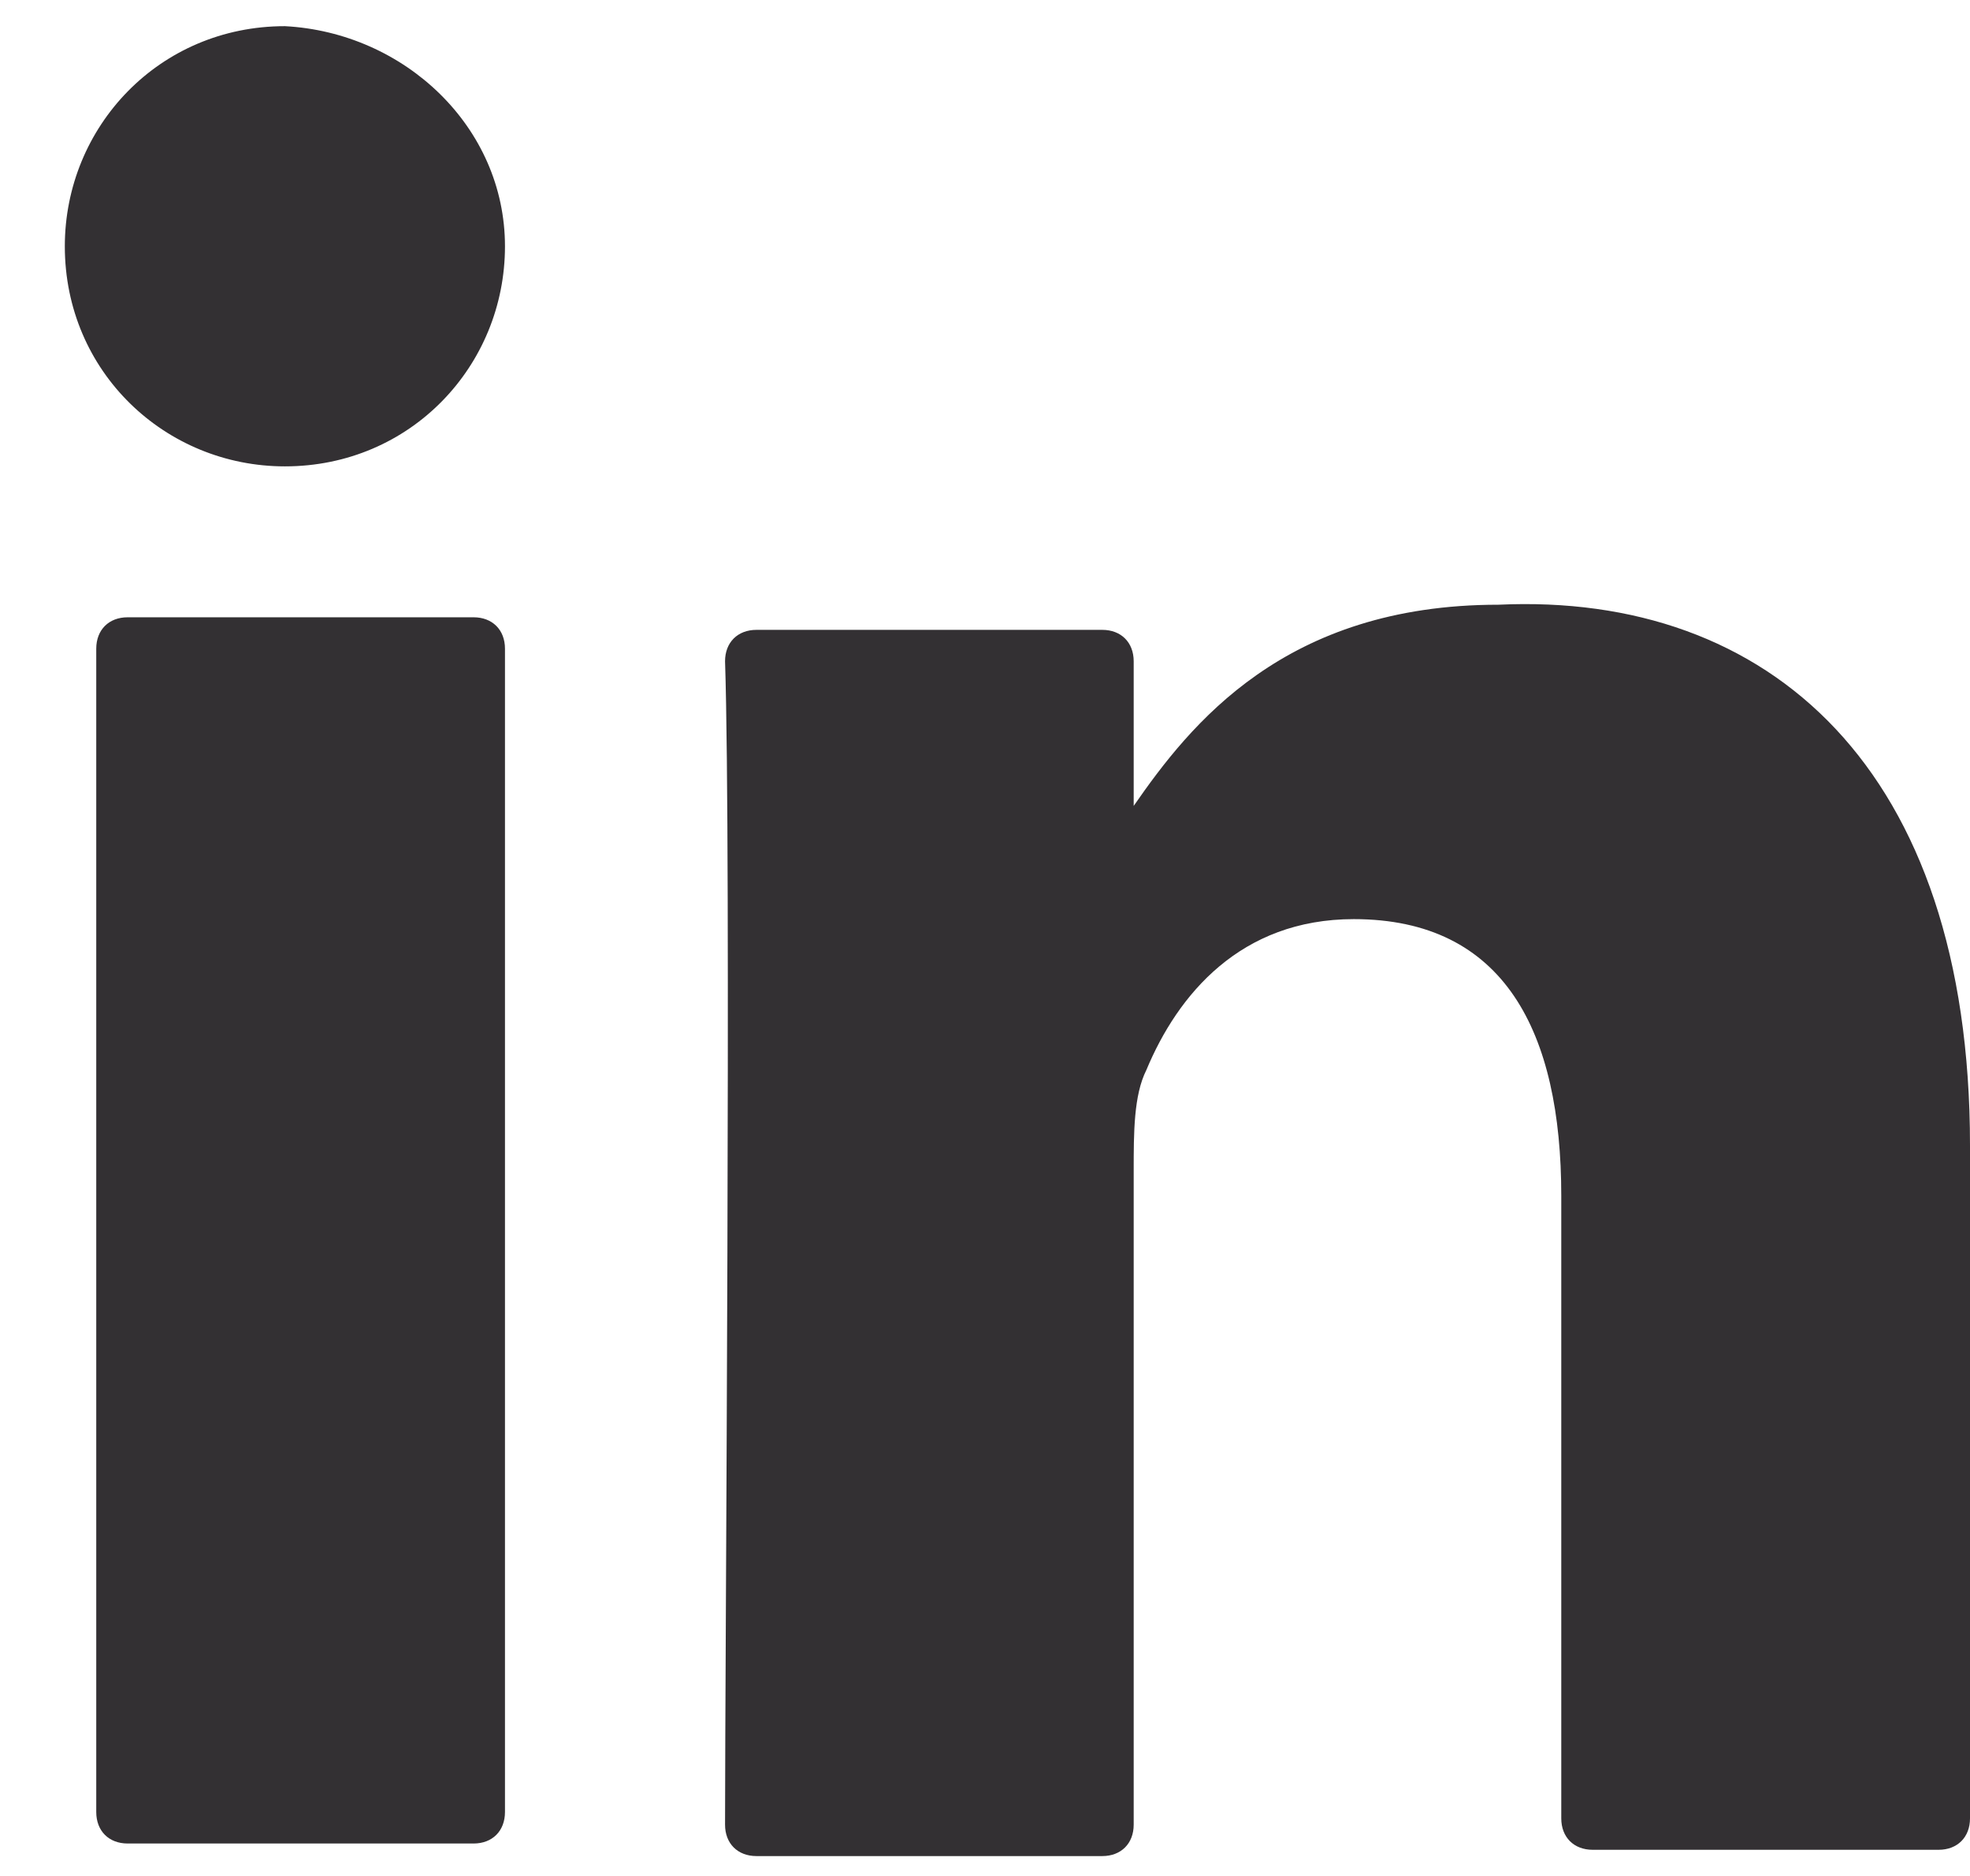<svg width="21" height="20" viewBox="0 0 21 20" fill="none" xmlns="http://www.w3.org/2000/svg">
<path d="M21 12.212V19.386C21 19.587 20.866 19.721 20.665 19.721H16.978C16.777 19.721 16.643 19.587 16.643 19.386V12.749C16.643 11.006 16.04 9.799 14.431 9.799C13.225 9.799 12.555 10.603 12.22 11.408C12.085 11.676 12.085 12.078 12.085 12.48V19.453C12.085 19.654 11.951 19.788 11.75 19.788H8.064C7.863 19.788 7.729 19.654 7.729 19.453C7.729 17.709 7.796 9.061 7.729 7.05C7.729 6.849 7.863 6.715 8.064 6.715H11.75C11.951 6.715 12.085 6.849 12.085 7.05V8.592C12.085 8.592 12.085 8.592 12.085 8.659V8.592C12.689 7.721 13.694 6.447 15.973 6.447C18.855 6.313 21 8.19 21 12.212ZM1.361 19.654H5.048C5.249 19.654 5.383 19.52 5.383 19.318V6.916C5.383 6.715 5.249 6.581 5.048 6.581H1.361C1.16 6.581 1.026 6.715 1.026 6.916V19.318C1.026 19.52 1.16 19.654 1.361 19.654Z" fill="#333033"/>
<path d="M5.383 2.626C5.383 3.899 4.378 4.972 3.037 4.972C1.764 4.972 0.691 3.966 0.691 2.626C0.691 1.352 1.697 0.279 3.037 0.279C4.311 0.346 5.383 1.352 5.383 2.626Z" fill="#333033"/>
</svg>
